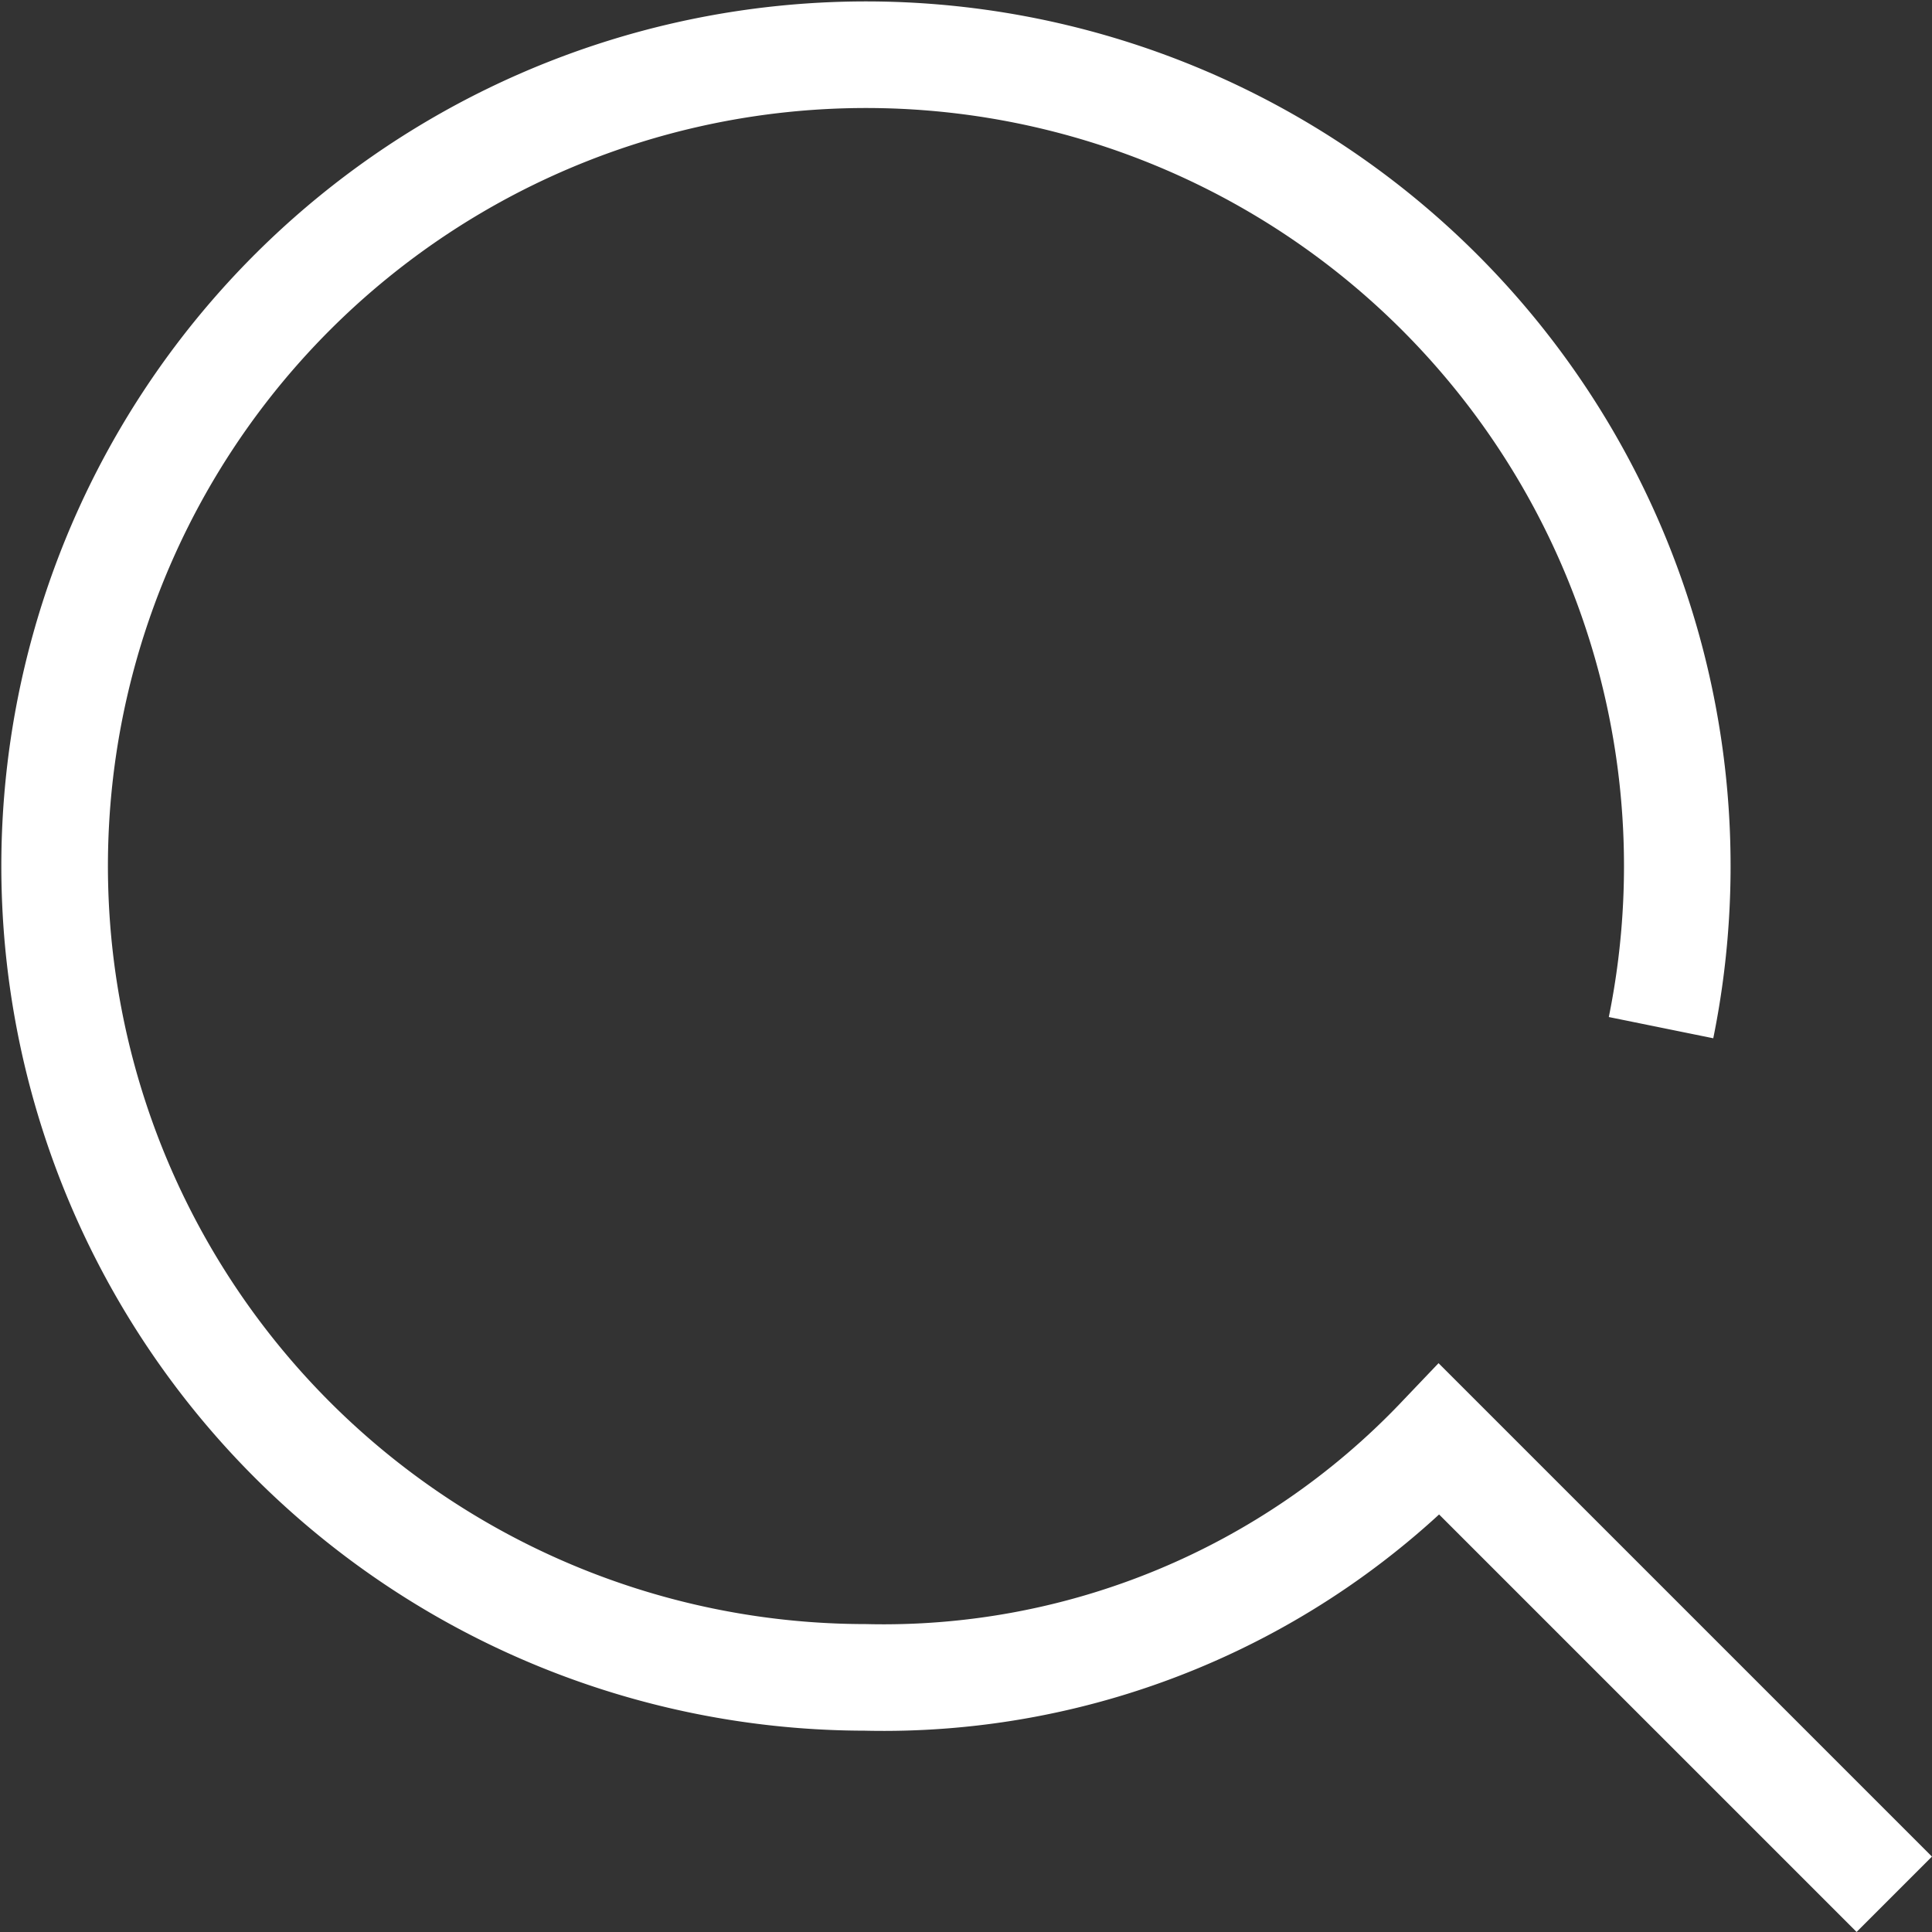 <svg xmlns="http://www.w3.org/2000/svg" width="27.187" height="27.187" viewBox="0 0 27.187 27.187">
    <rect x="0" y="0" width="27.187" height="27.187" fill="#333333" stroke="none"/>
    <path data-name="Trazado 369" d="m49.906 49.906-6.4-6.4a10.808 10.808 0 0 1-8.082 3.348 11.417 11.417 0 1 1 11.2-9.143" style="fill:none;stroke:#fff;stroke-width:1.5px" transform="translate(-23.25 -23.25)"/>
</svg>
